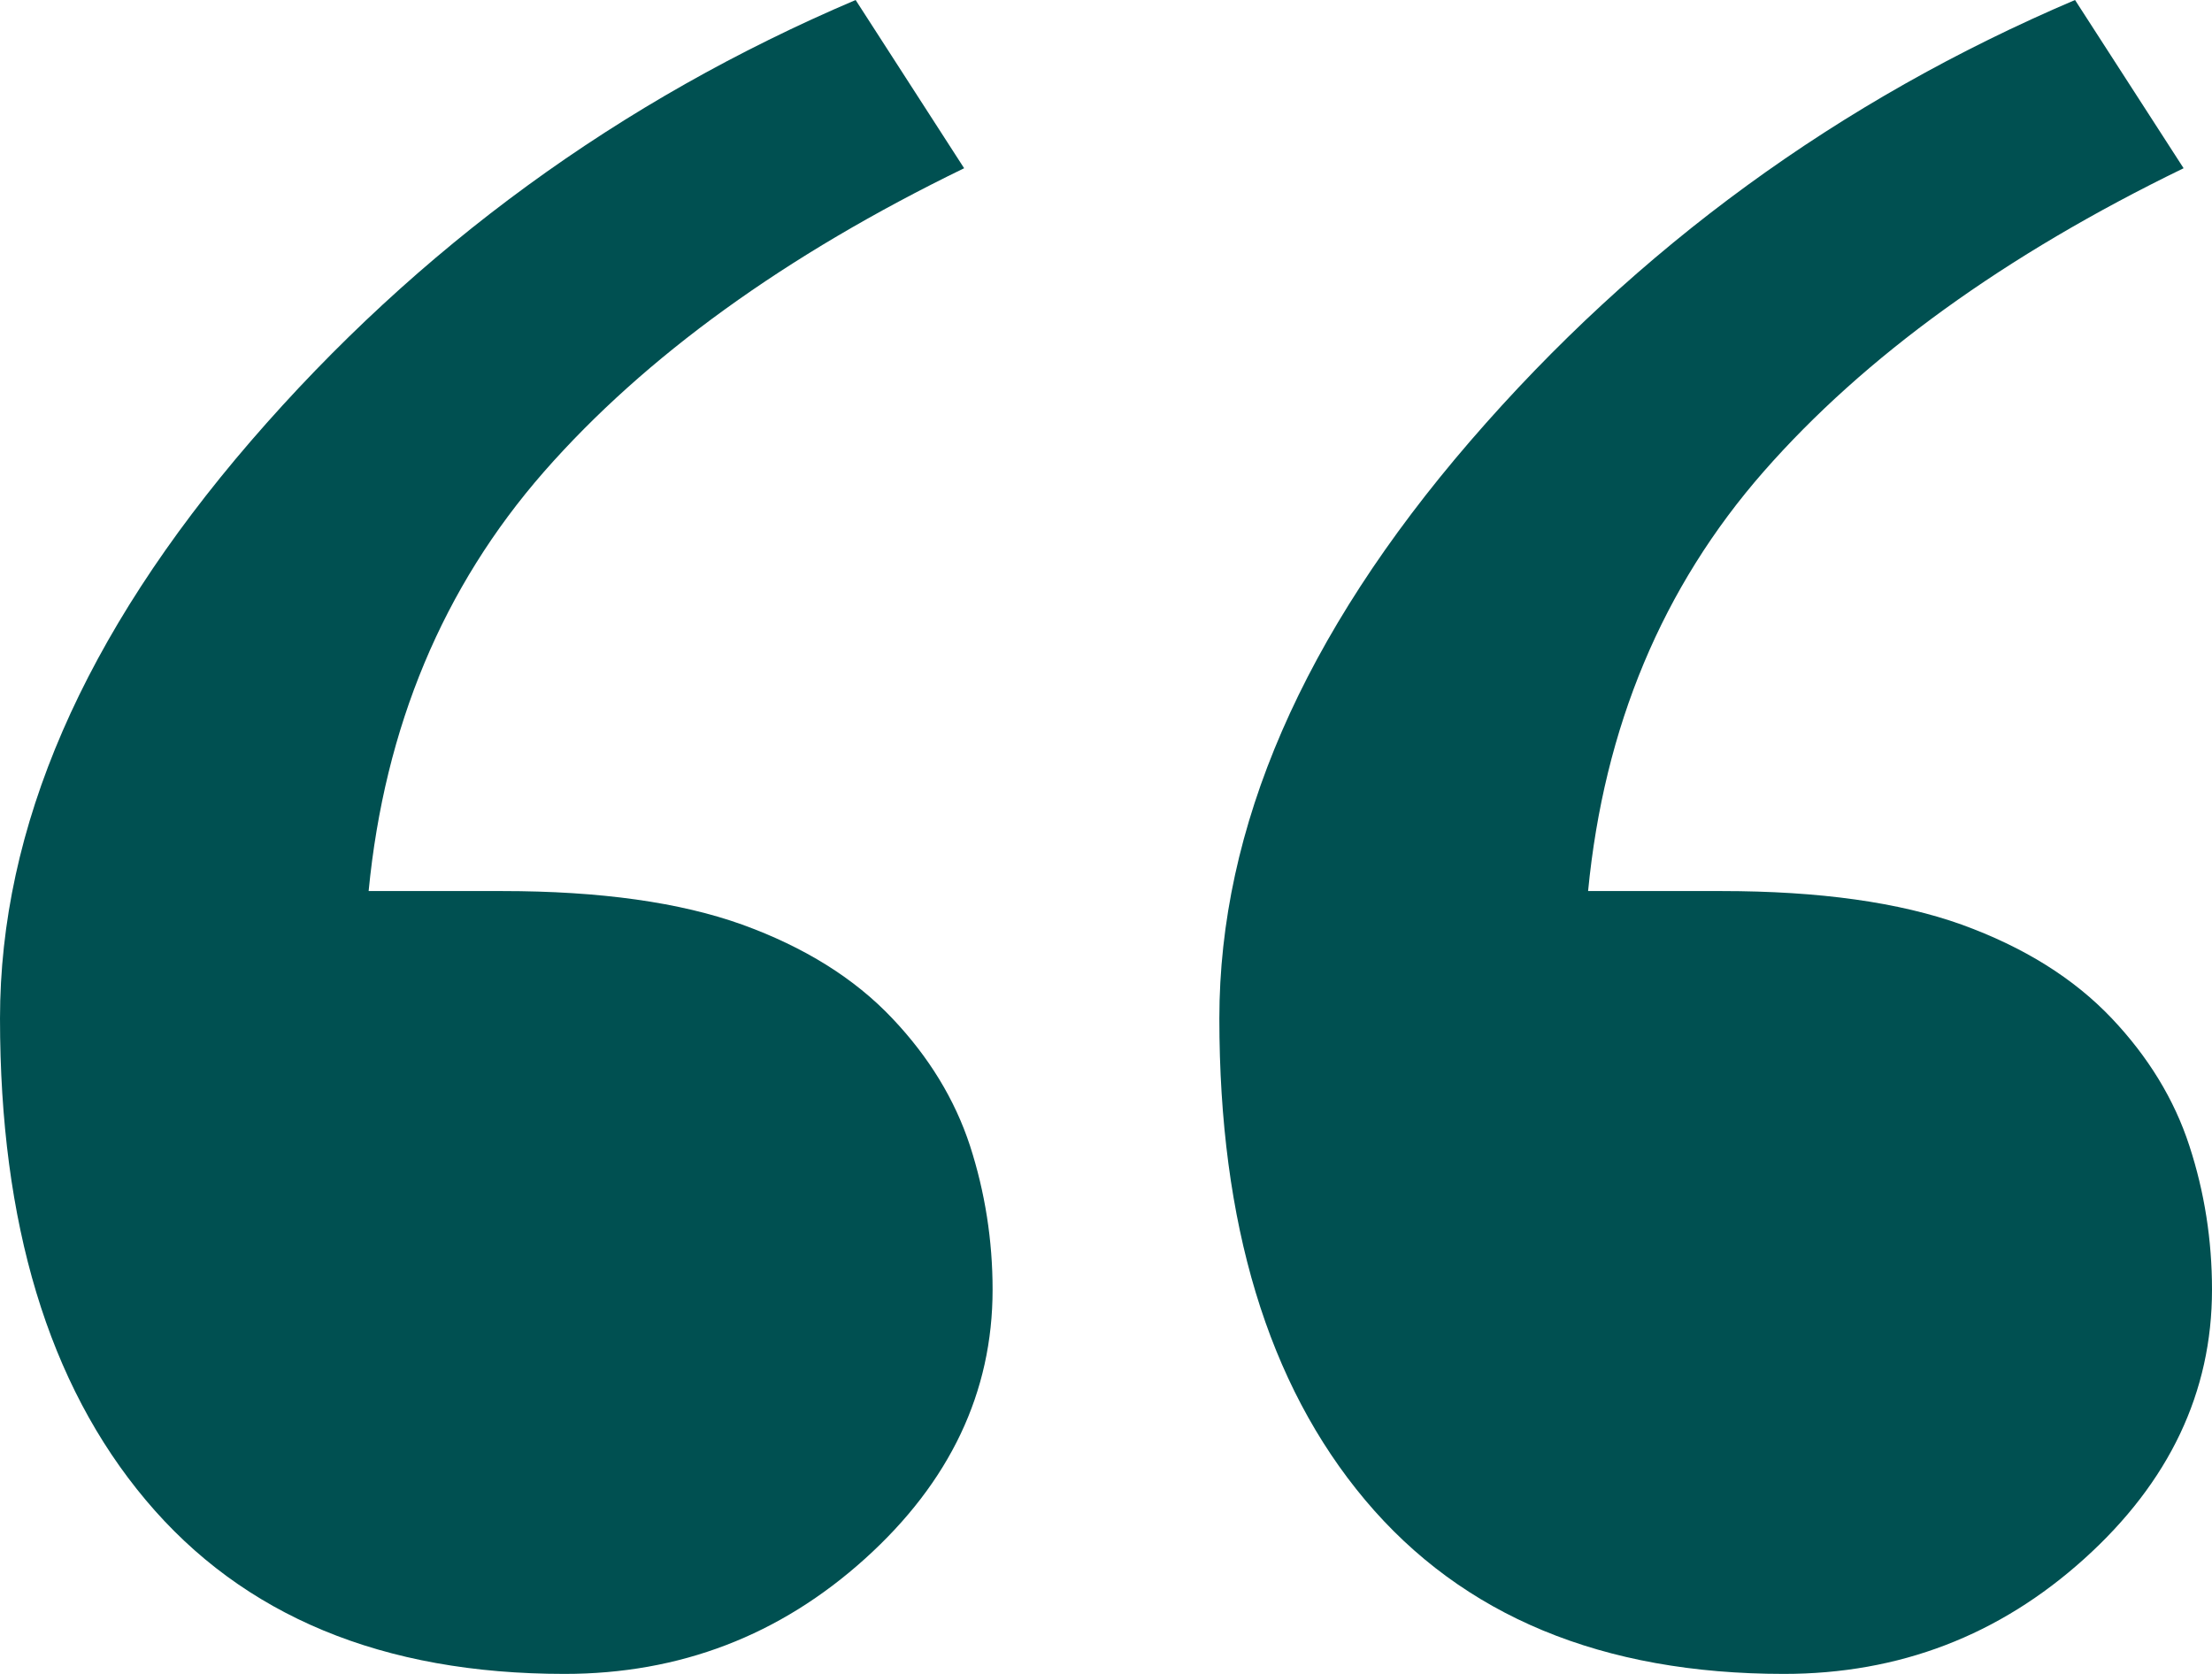 <?xml version="1.0" encoding="UTF-8"?> <svg xmlns="http://www.w3.org/2000/svg" width="37" height="28" viewBox="0 0 37 28" fill="none"><path fill-rule="evenodd" clip-rule="evenodd" d="M36.621 19.165C36.369 18.389 35.932 17.677 35.324 17.035C34.687 16.363 33.85 15.842 32.812 15.466C31.773 15.094 30.439 14.905 28.795 14.905H26.564C26.83 12.159 27.808 9.821 29.5 7.889C31.189 5.963 33.531 4.268 36.525 2.814L34.709 0C30.767 1.679 27.394 4.135 24.592 7.379C21.791 10.627 20.396 13.844 20.396 17.035C20.396 20.462 21.205 23.151 22.836 25.093C24.467 27.034 26.803 28 29.84 28C31.767 28 33.441 27.358 34.865 26.073C36.287 24.79 37 23.287 37 21.573C37 20.745 36.875 19.941 36.621 19.165ZM16.225 19.165C15.971 18.389 15.535 17.677 14.926 17.035C14.291 16.363 13.453 15.842 12.414 15.466C11.377 15.094 10.043 14.905 8.398 14.905H6.166C6.433 12.159 7.41 9.821 9.101 7.889C10.791 5.963 13.135 4.268 16.127 2.814L14.312 0C10.369 1.679 6.998 4.135 4.195 7.379C1.394 10.627 9.15527e-05 13.844 9.15527e-05 17.035C9.15527e-05 20.462 0.807 23.151 2.439 25.093C4.068 27.034 6.404 28 9.443 28C11.369 28 13.045 27.358 14.469 26.073C15.891 24.79 16.603 23.287 16.603 21.573C16.603 20.745 16.476 19.941 16.225 19.165Z" fill="#005051"></path></svg> 